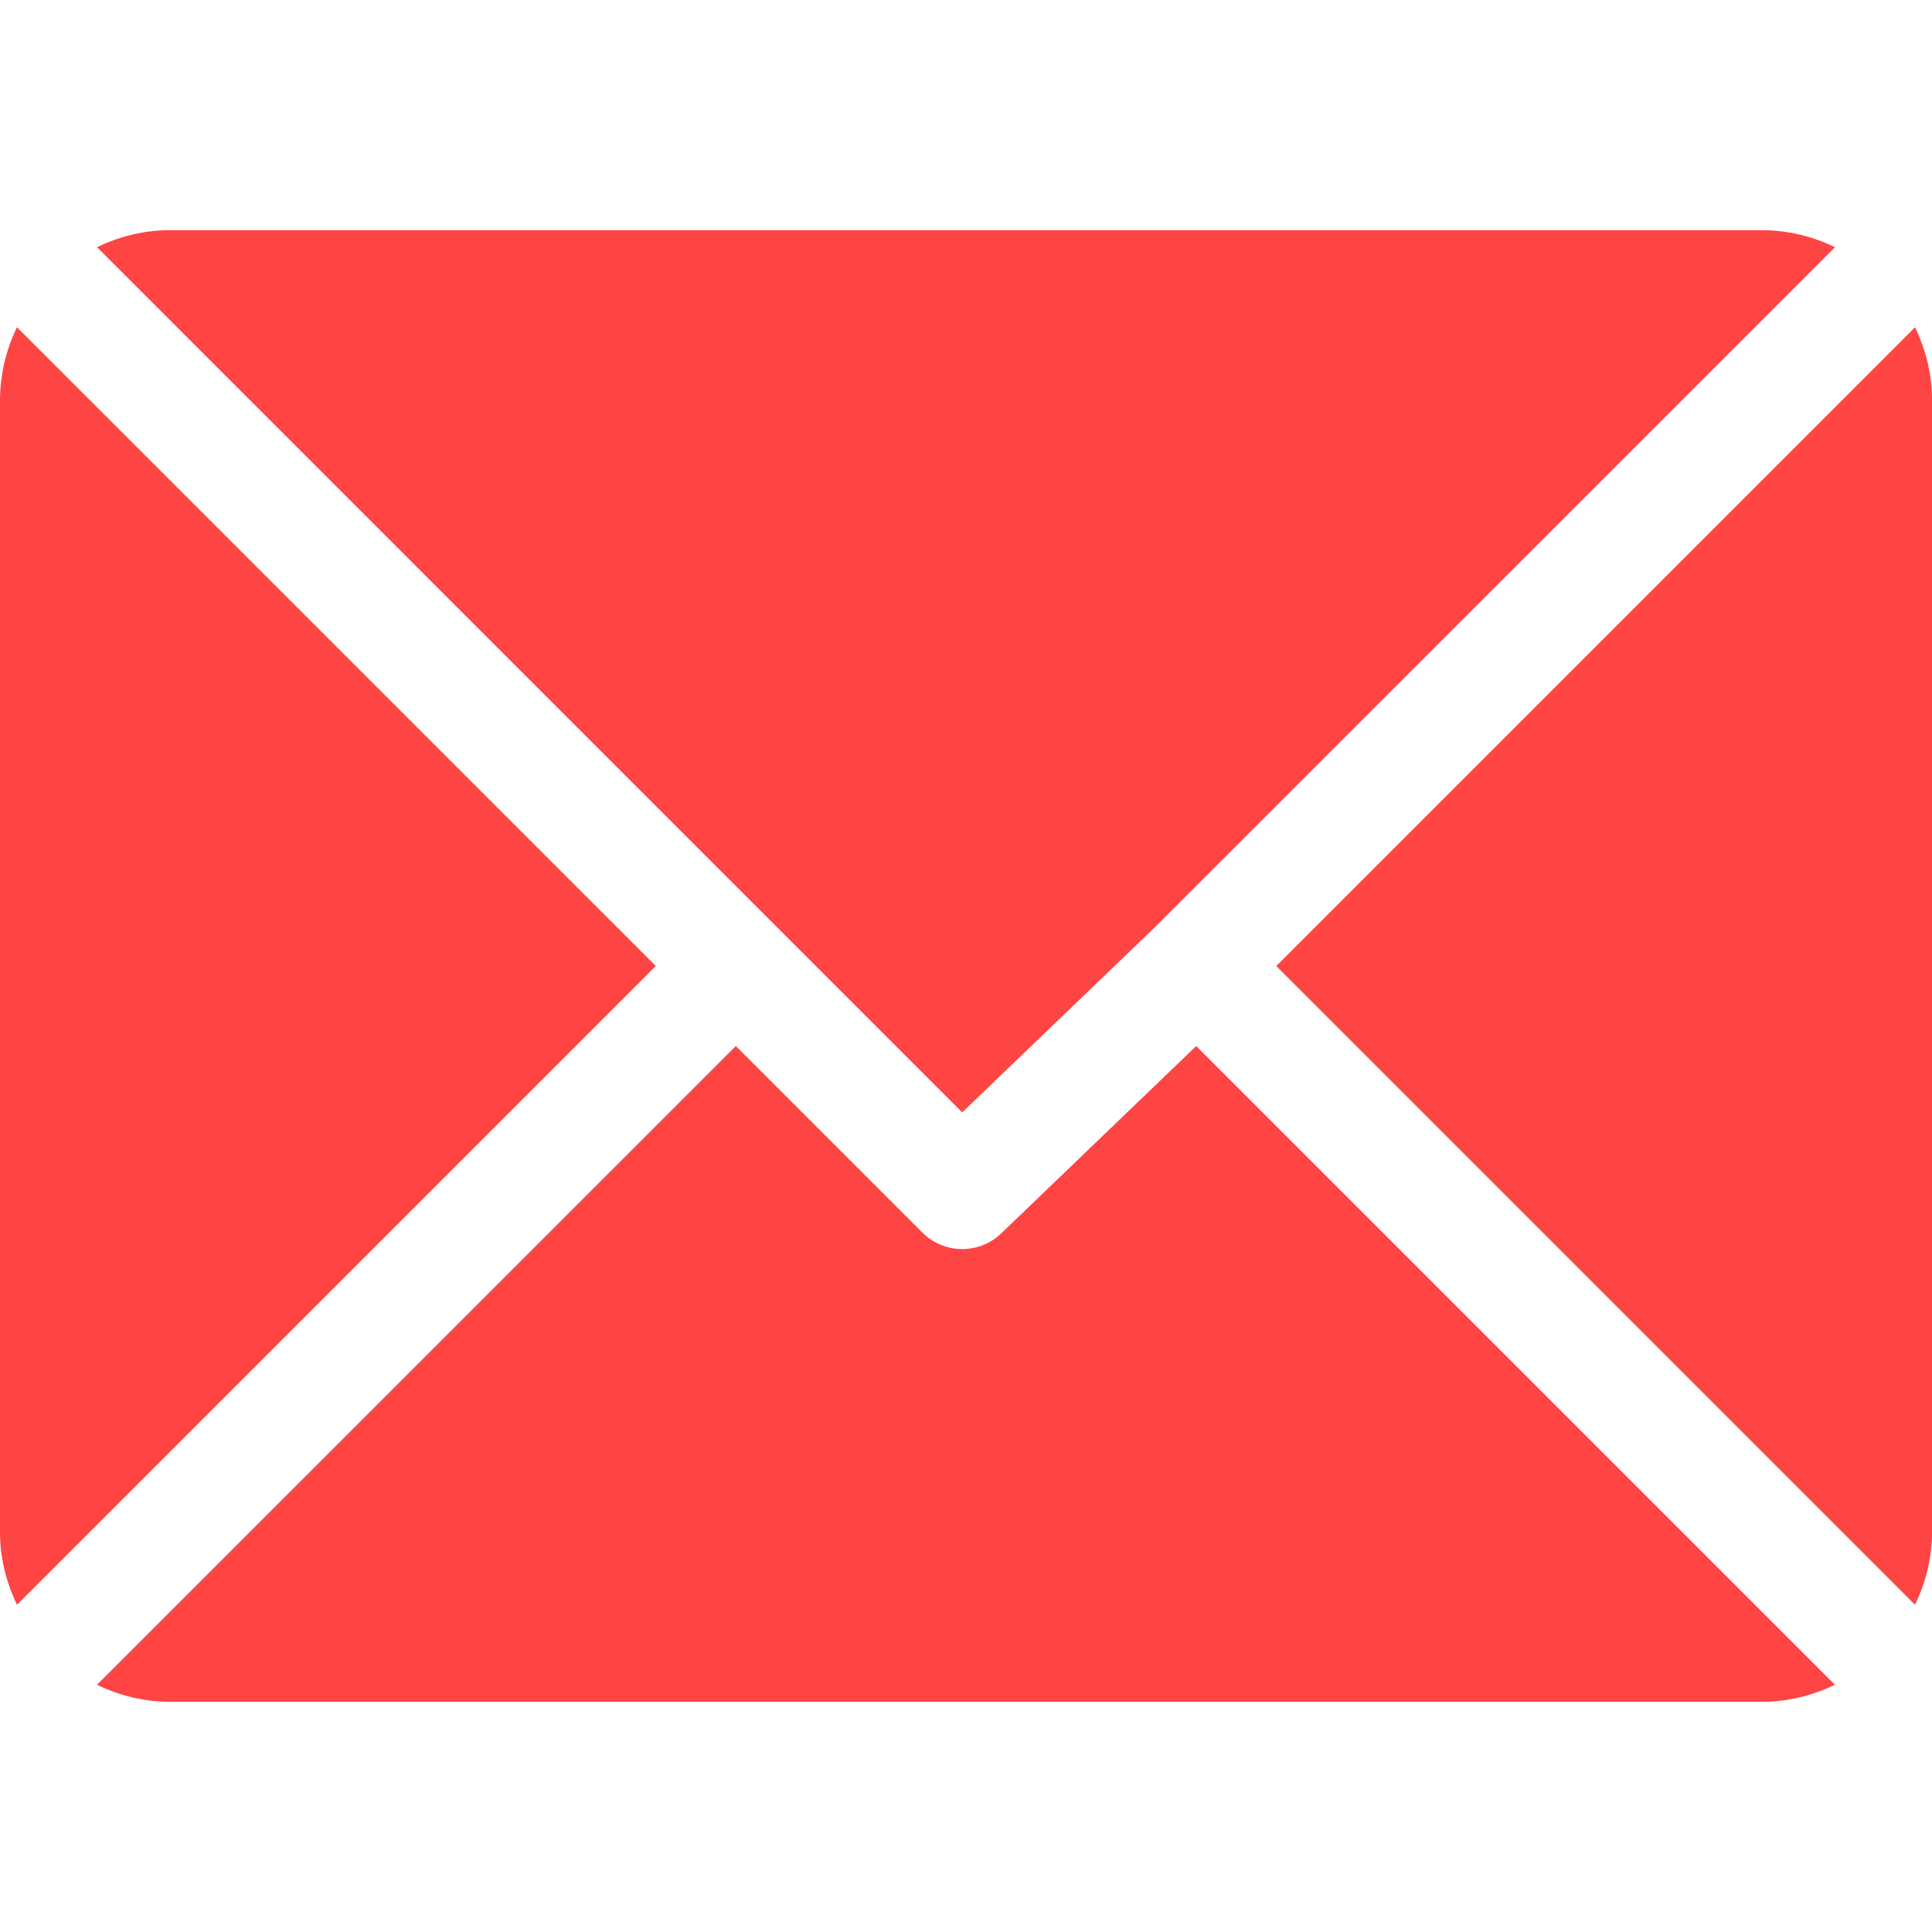 <svg width="50" height="50" fill="none" xmlns="http://www.w3.org/2000/svg"><path d="M45.605 5.957H4.395c-.677 0-1.31.166-1.883.44l22.39 22.391 5.019-4.823v-.001L47.49 6.398a4.344 4.344 0 00-1.883-.441zM49.56 8.47L33.03 25l16.53 16.53c.275-.572.441-1.205.441-1.882V10.351c0-.676-.166-1.309-.44-1.882zM.44 8.469A4.344 4.344 0 000 10.352v29.296c0 .676.166 1.31.44 1.883L16.972 25 .44 8.469z" fill="#F44"/><path d="M30.957 27.072l-5.019 4.823a1.46 1.46 0 01-2.071 0l-4.824-4.824L2.511 43.602c.573.274 1.207.44 1.884.44h41.21c.677 0 1.31-.165 1.883-.44l-16.53-16.53z" fill="#F44"/></svg>